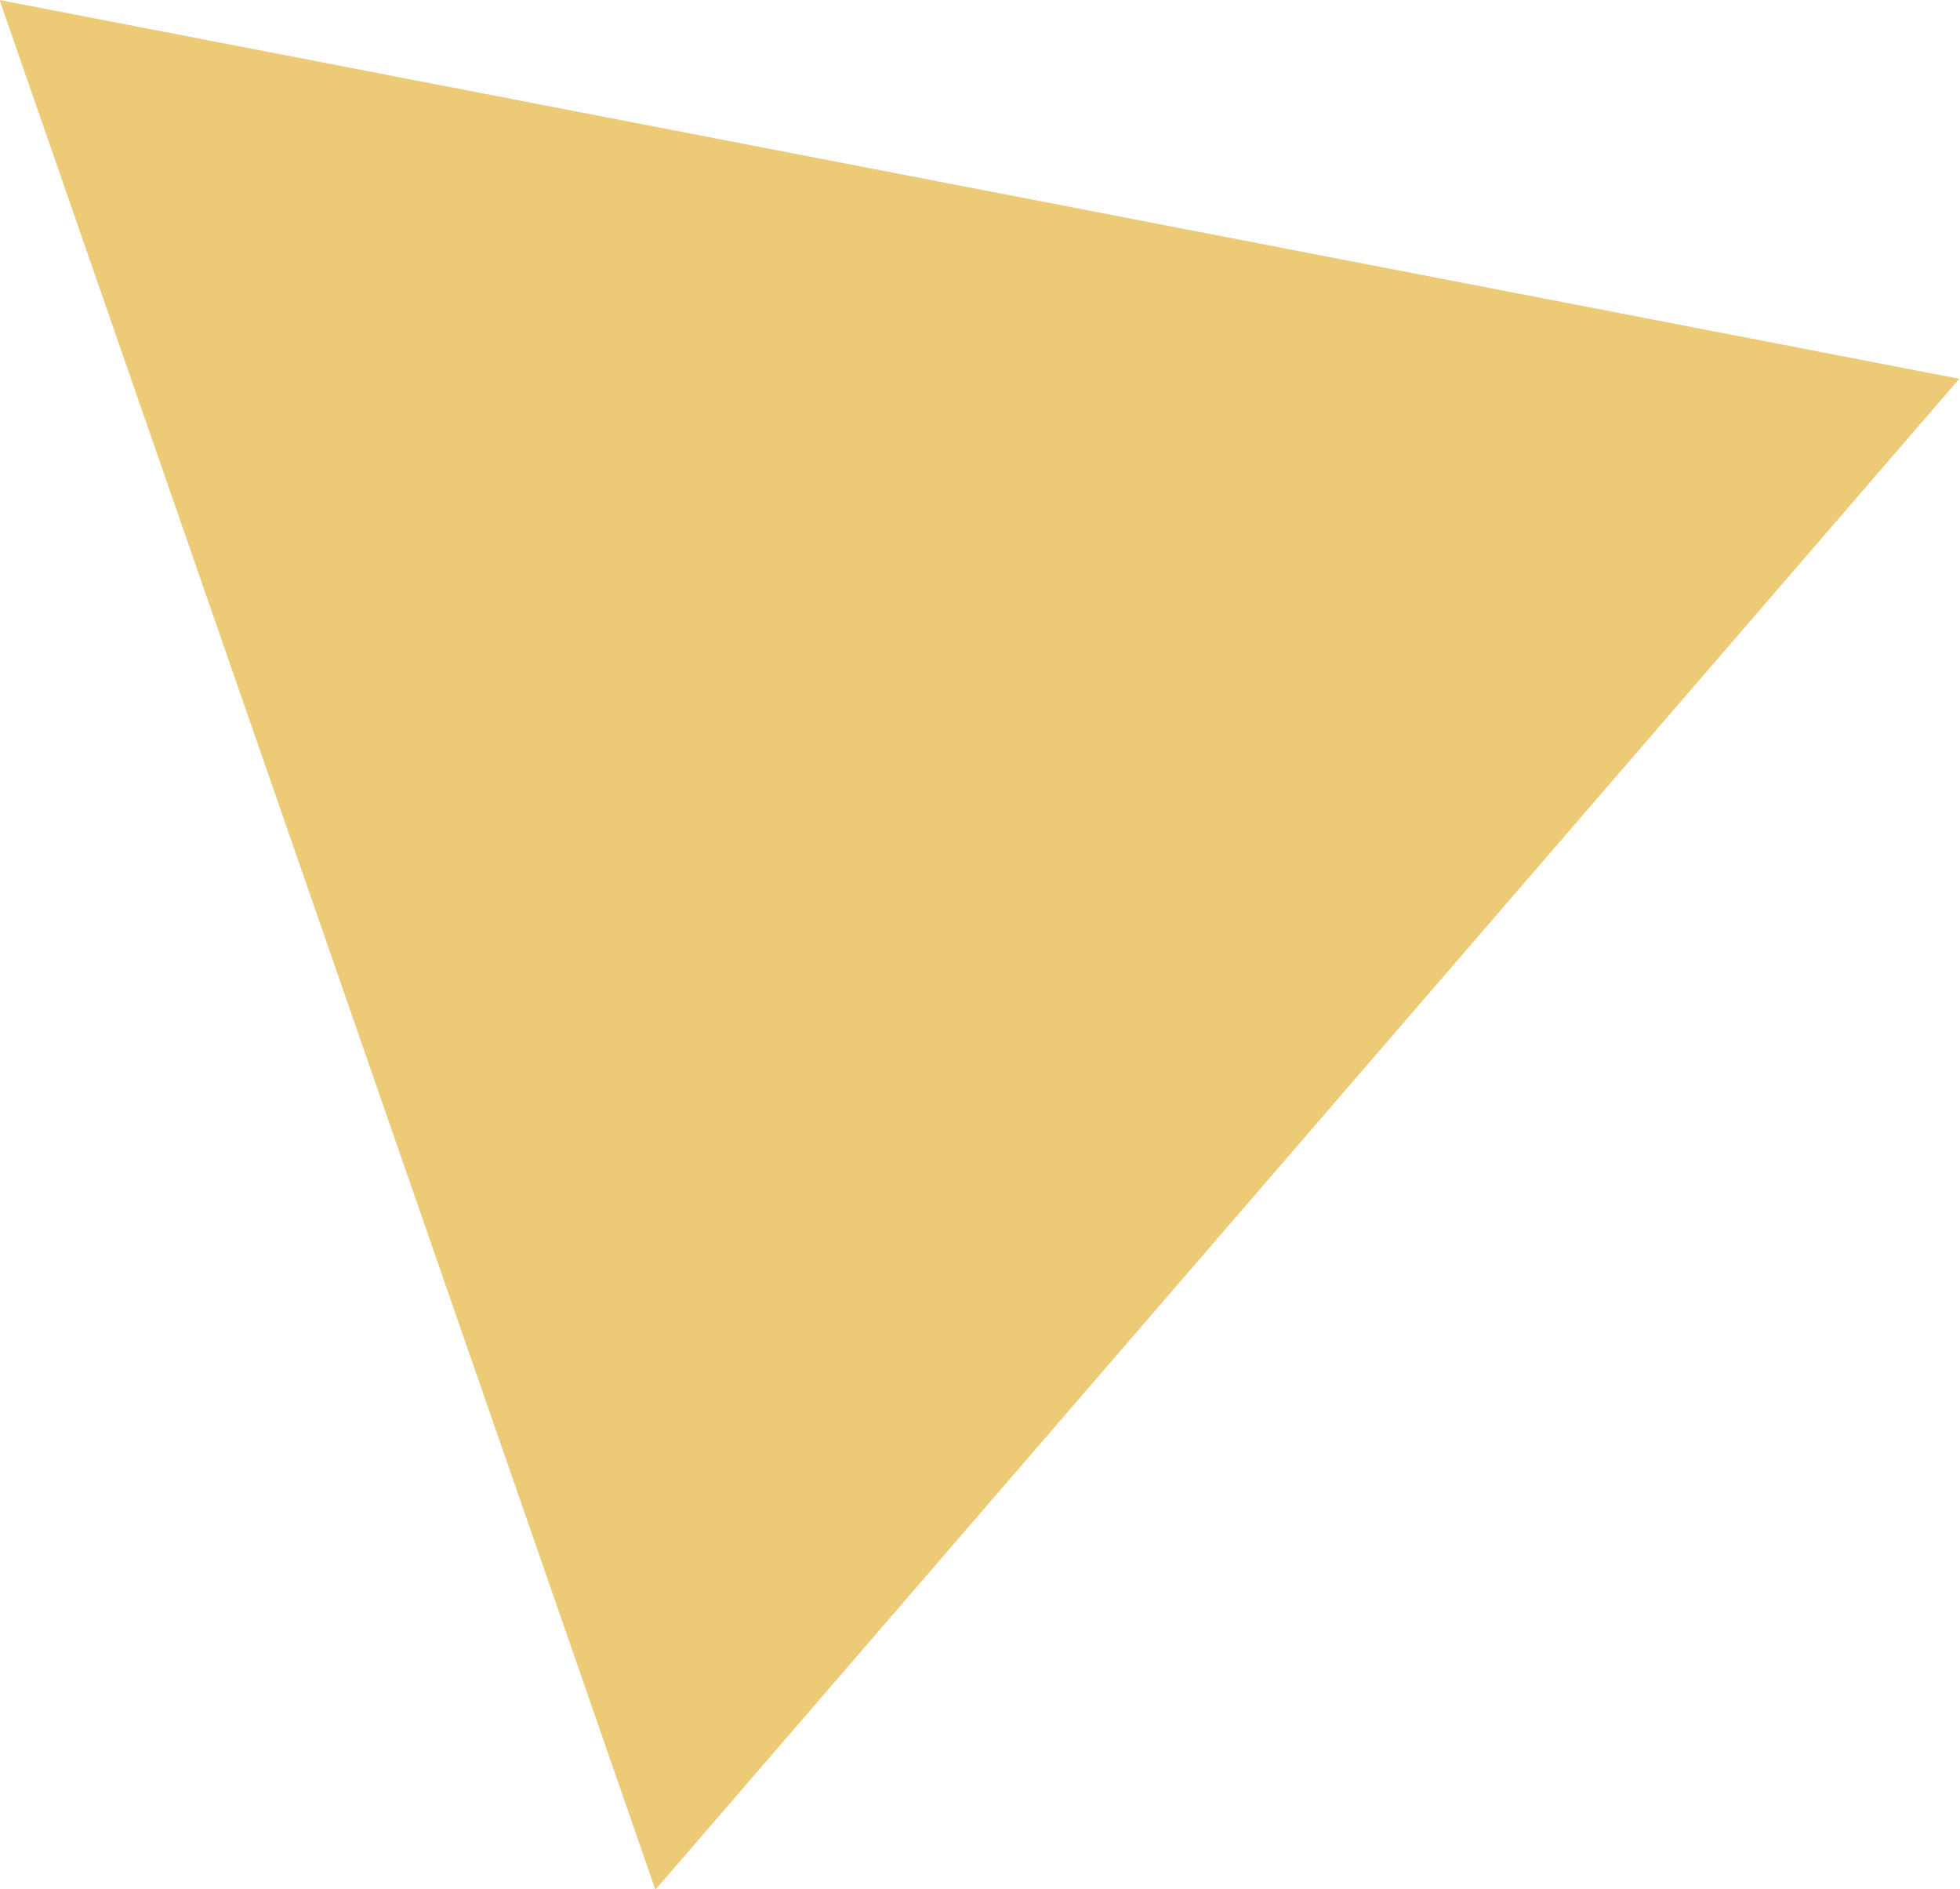 <svg xmlns="http://www.w3.org/2000/svg" width="32.657" height="31.47" viewBox="0 0 32.657 31.47">
  <defs>
    <style>
      .cls-1 {
        fill: #edca76;
        fill-rule: evenodd;
      }
    </style>
  </defs>
  <path id="jobitv_deco06.svg" class="cls-1" d="M211.926,5392.9l-32.652-6.31,10.927,31.48,21.725-25.17" transform="translate(-179.281 -5386.59)"/>
</svg>
